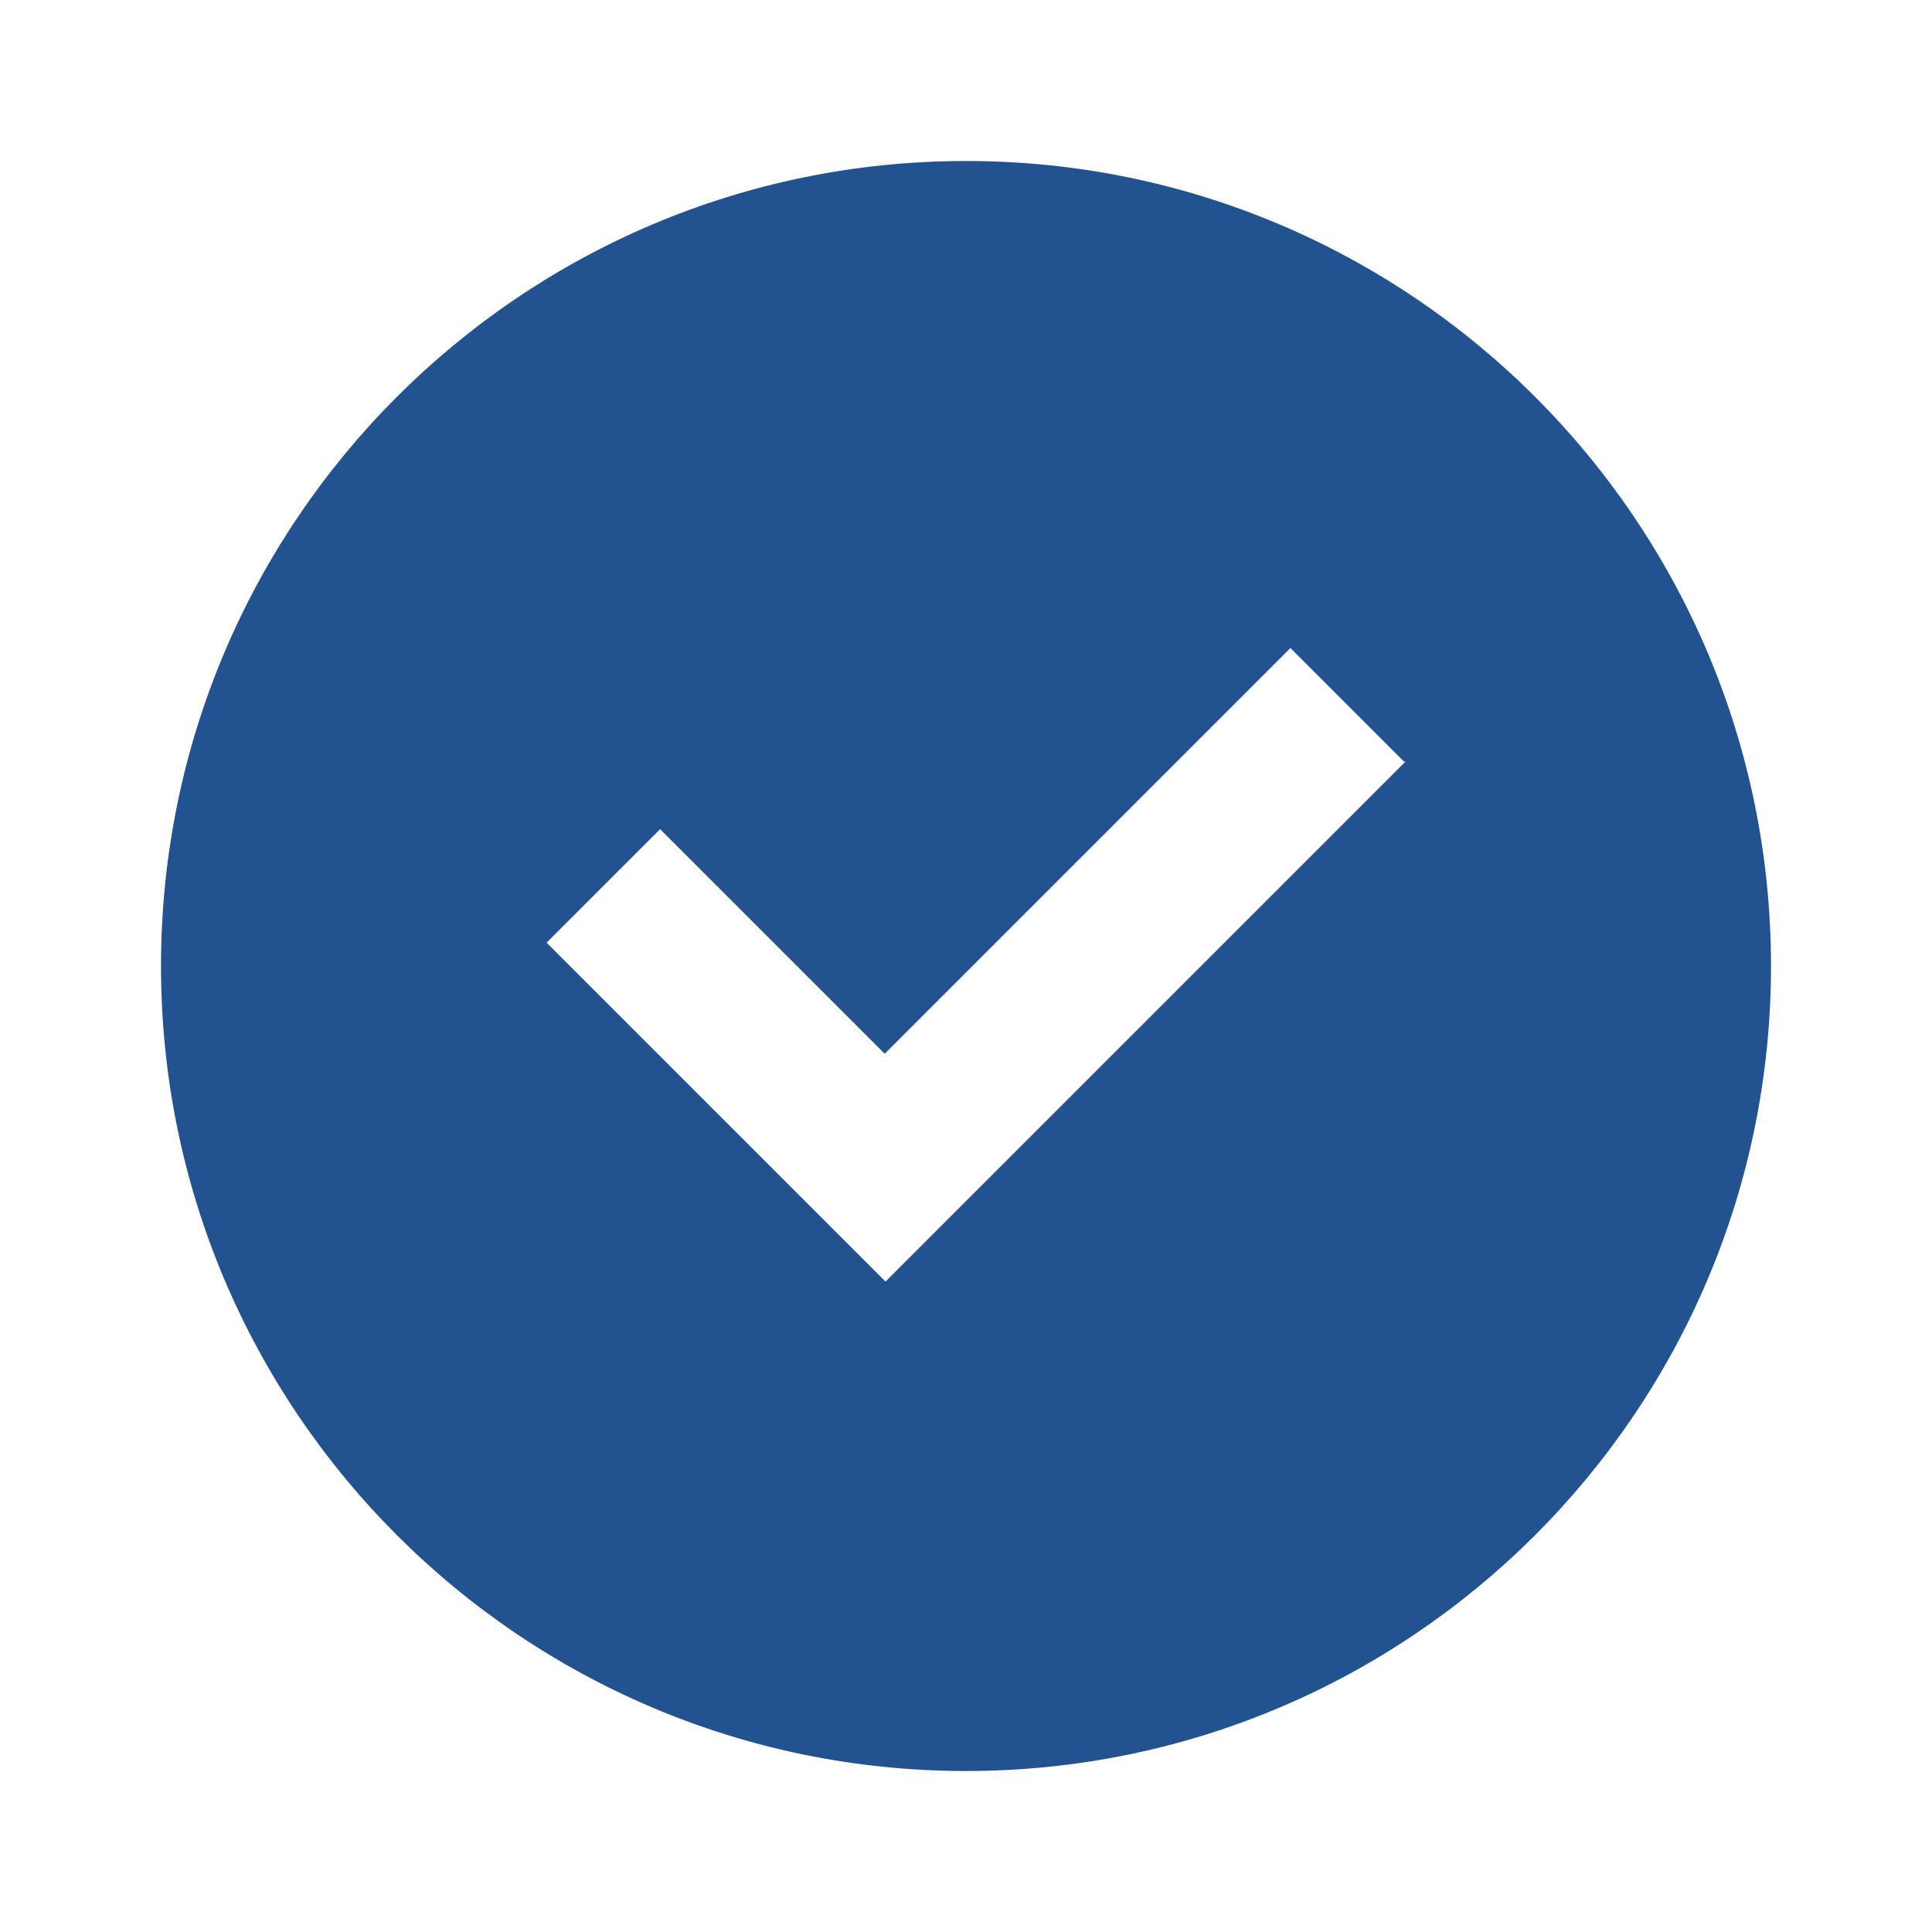 <?xml version="1.0" encoding="UTF-8"?>
<svg id="Ebene_1" xmlns="http://www.w3.org/2000/svg" version="1.1" viewBox="0 0 24 24">
  <!-- Generator: Adobe Illustrator 29.5.1, SVG Export Plug-In . SVG Version: 2.1.0 Build 141)  -->
  <defs>
    <style>
      .st0 {
        fill: #235290;
      }
    </style>
  </defs>
  <path class="st0" d="M12,22c5.52,0,10-4.48,10-10S17.52,2,12,2,2,6.48,2,12s4.48,10,10,10ZM17.46,9.46l-6.46,6.46-4.21-4.21,1.41-1.41,2.79,2.79,5.04-5.04,1.41,1.41h.02Z"/>
</svg>